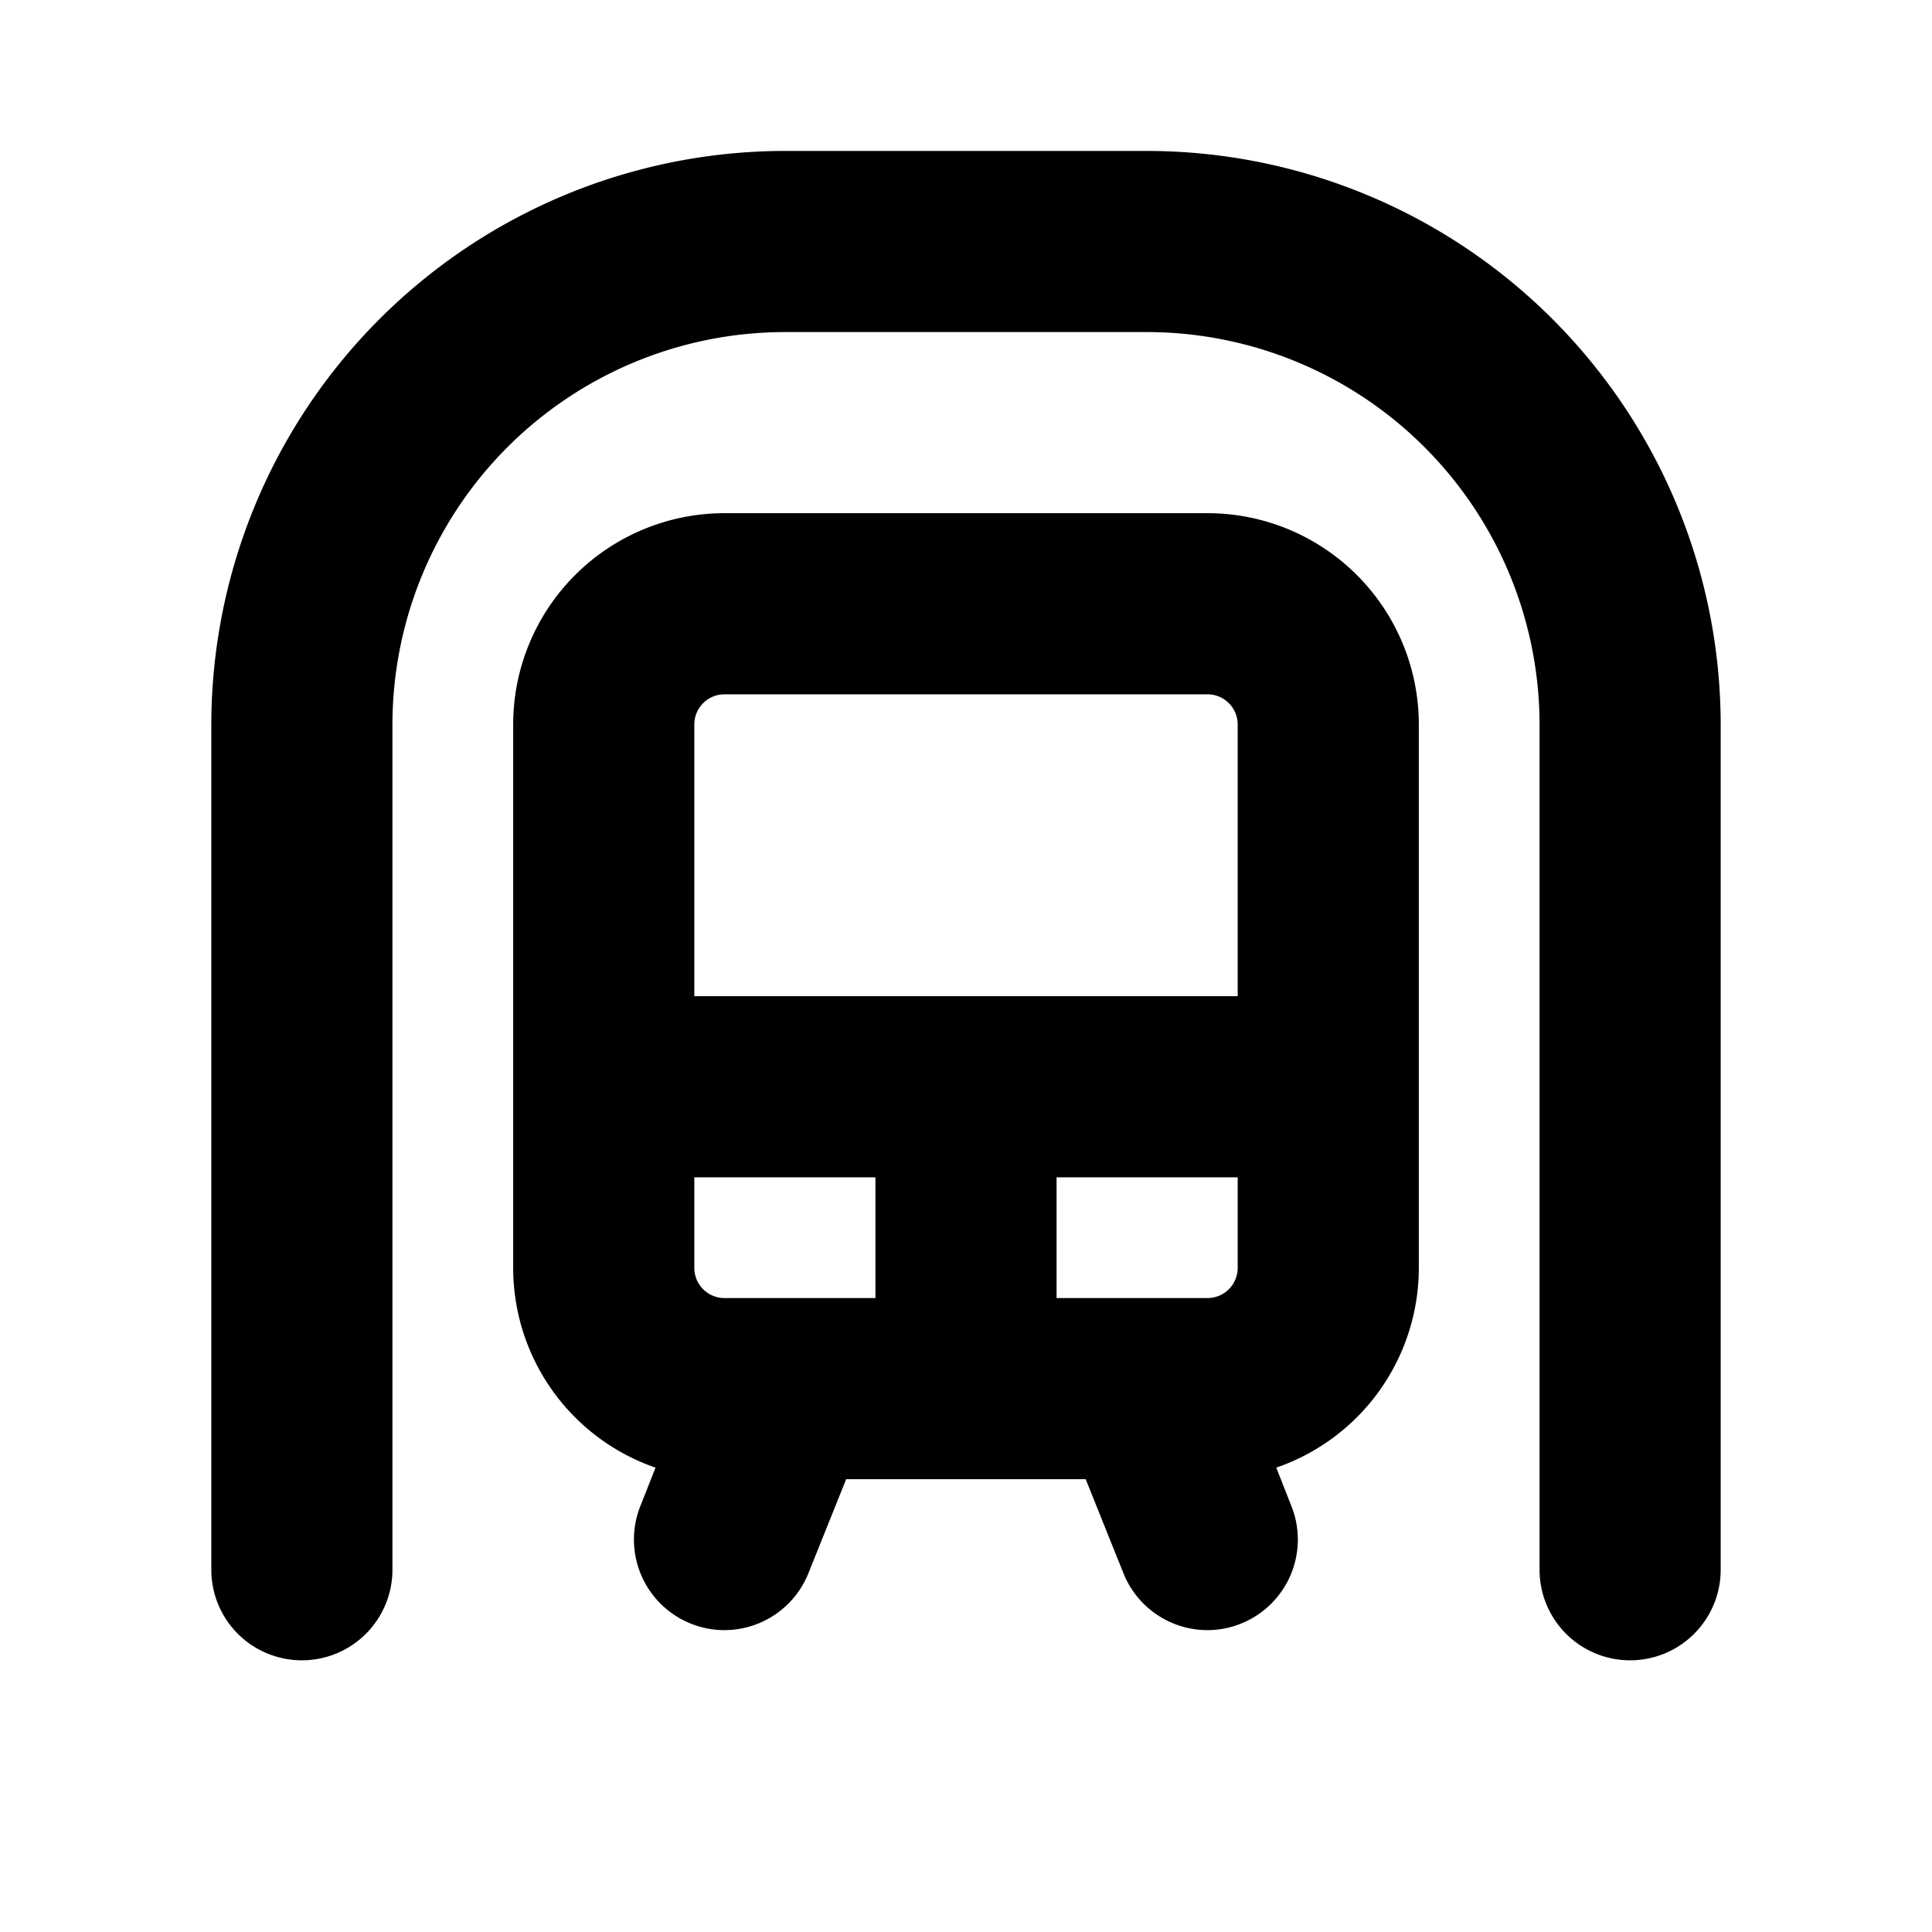 <svg xmlns="http://www.w3.org/2000/svg" viewBox="0 0 256 256" fill="currentColor"><path d="M228,96V208a12,12,0,0,1-24,0V96a52.06,52.06,0,0,0-52-52H104A52.06,52.06,0,0,0,52,96V208a12,12,0,0,1-24,0V96a76.08,76.08,0,0,1,76-76h48A76.08,76.08,0,0,1,228,96Zm-40,0v72a28,28,0,0,1-18.89,26.47l2,5.07a12,12,0,0,1-6.68,15.6A11.86,11.86,0,0,1,160,216a12,12,0,0,1-11.14-7.54l-5-12.46H112.12l-5,12.46A12,12,0,0,1,96,216a11.86,11.86,0,0,1-4.46-.86,12,12,0,0,1-6.68-15.6l2-5.07A28,28,0,0,1,68,168V96A28,28,0,0,1,96,68h64A28,28,0,0,1,188,96ZM92,96v36h72V96a4,4,0,0,0-4-4H96A4,4,0,0,0,92,96Zm72,72V156H140v16h20A4,4,0,0,0,164,168Zm-48,4V156H92v12a4,4,0,0,0,4,4Z"/></svg>